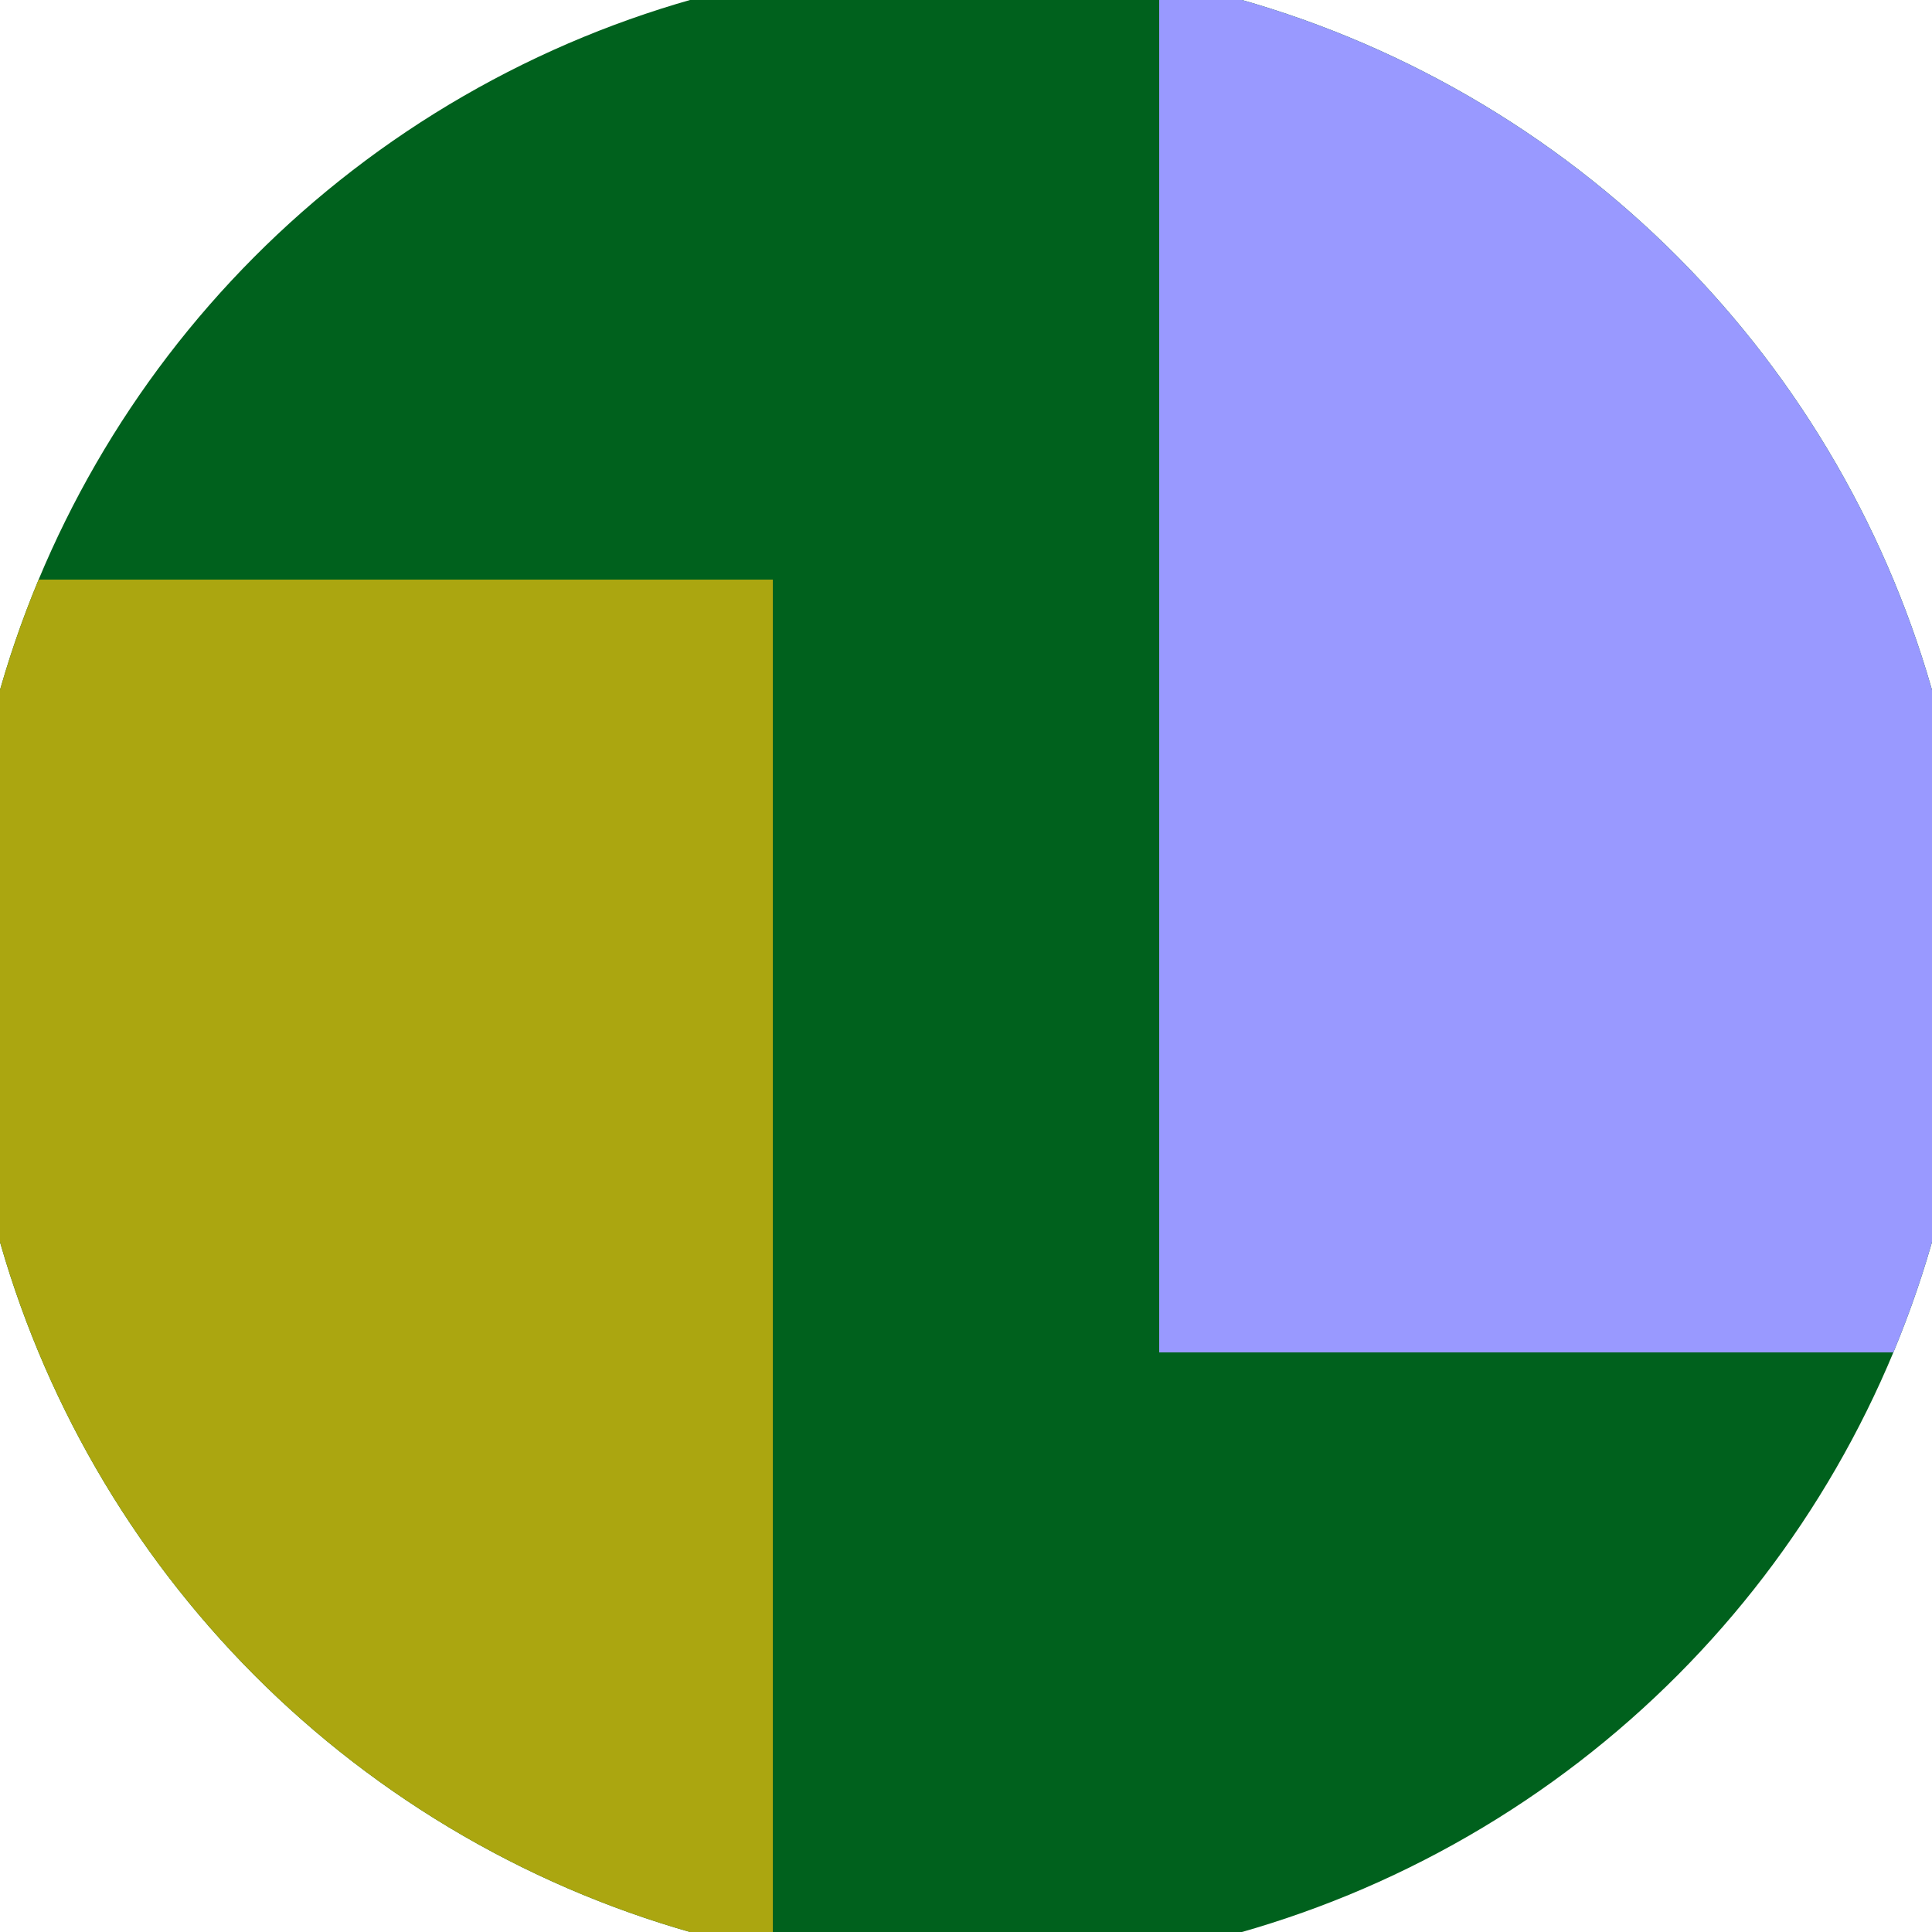 <svg xmlns="http://www.w3.org/2000/svg" width="128" height="128" viewBox="0 0 100 100" shape-rendering="geometricPrecision">
                            <defs>
                                <clipPath id="clip">
                                    <circle cx="50" cy="50" r="52" />
                                    <!--<rect x="0" y="0" width="100" height="100"/>-->
                                </clipPath>
                            </defs>
                            <g transform="rotate(0 50 50)">
                            <rect x="0" y="0" width="100" height="100" fill="#00611d" clip-path="url(#clip)"/><path d="M 0 30 H 40 V 100 H 0 Z" fill="#aba610" clip-path="url(#clip)"/><path d="M 60 0 V 70 H 100 V 0 Z" fill="#9999ff" clip-path="url(#clip)"/></g></svg>